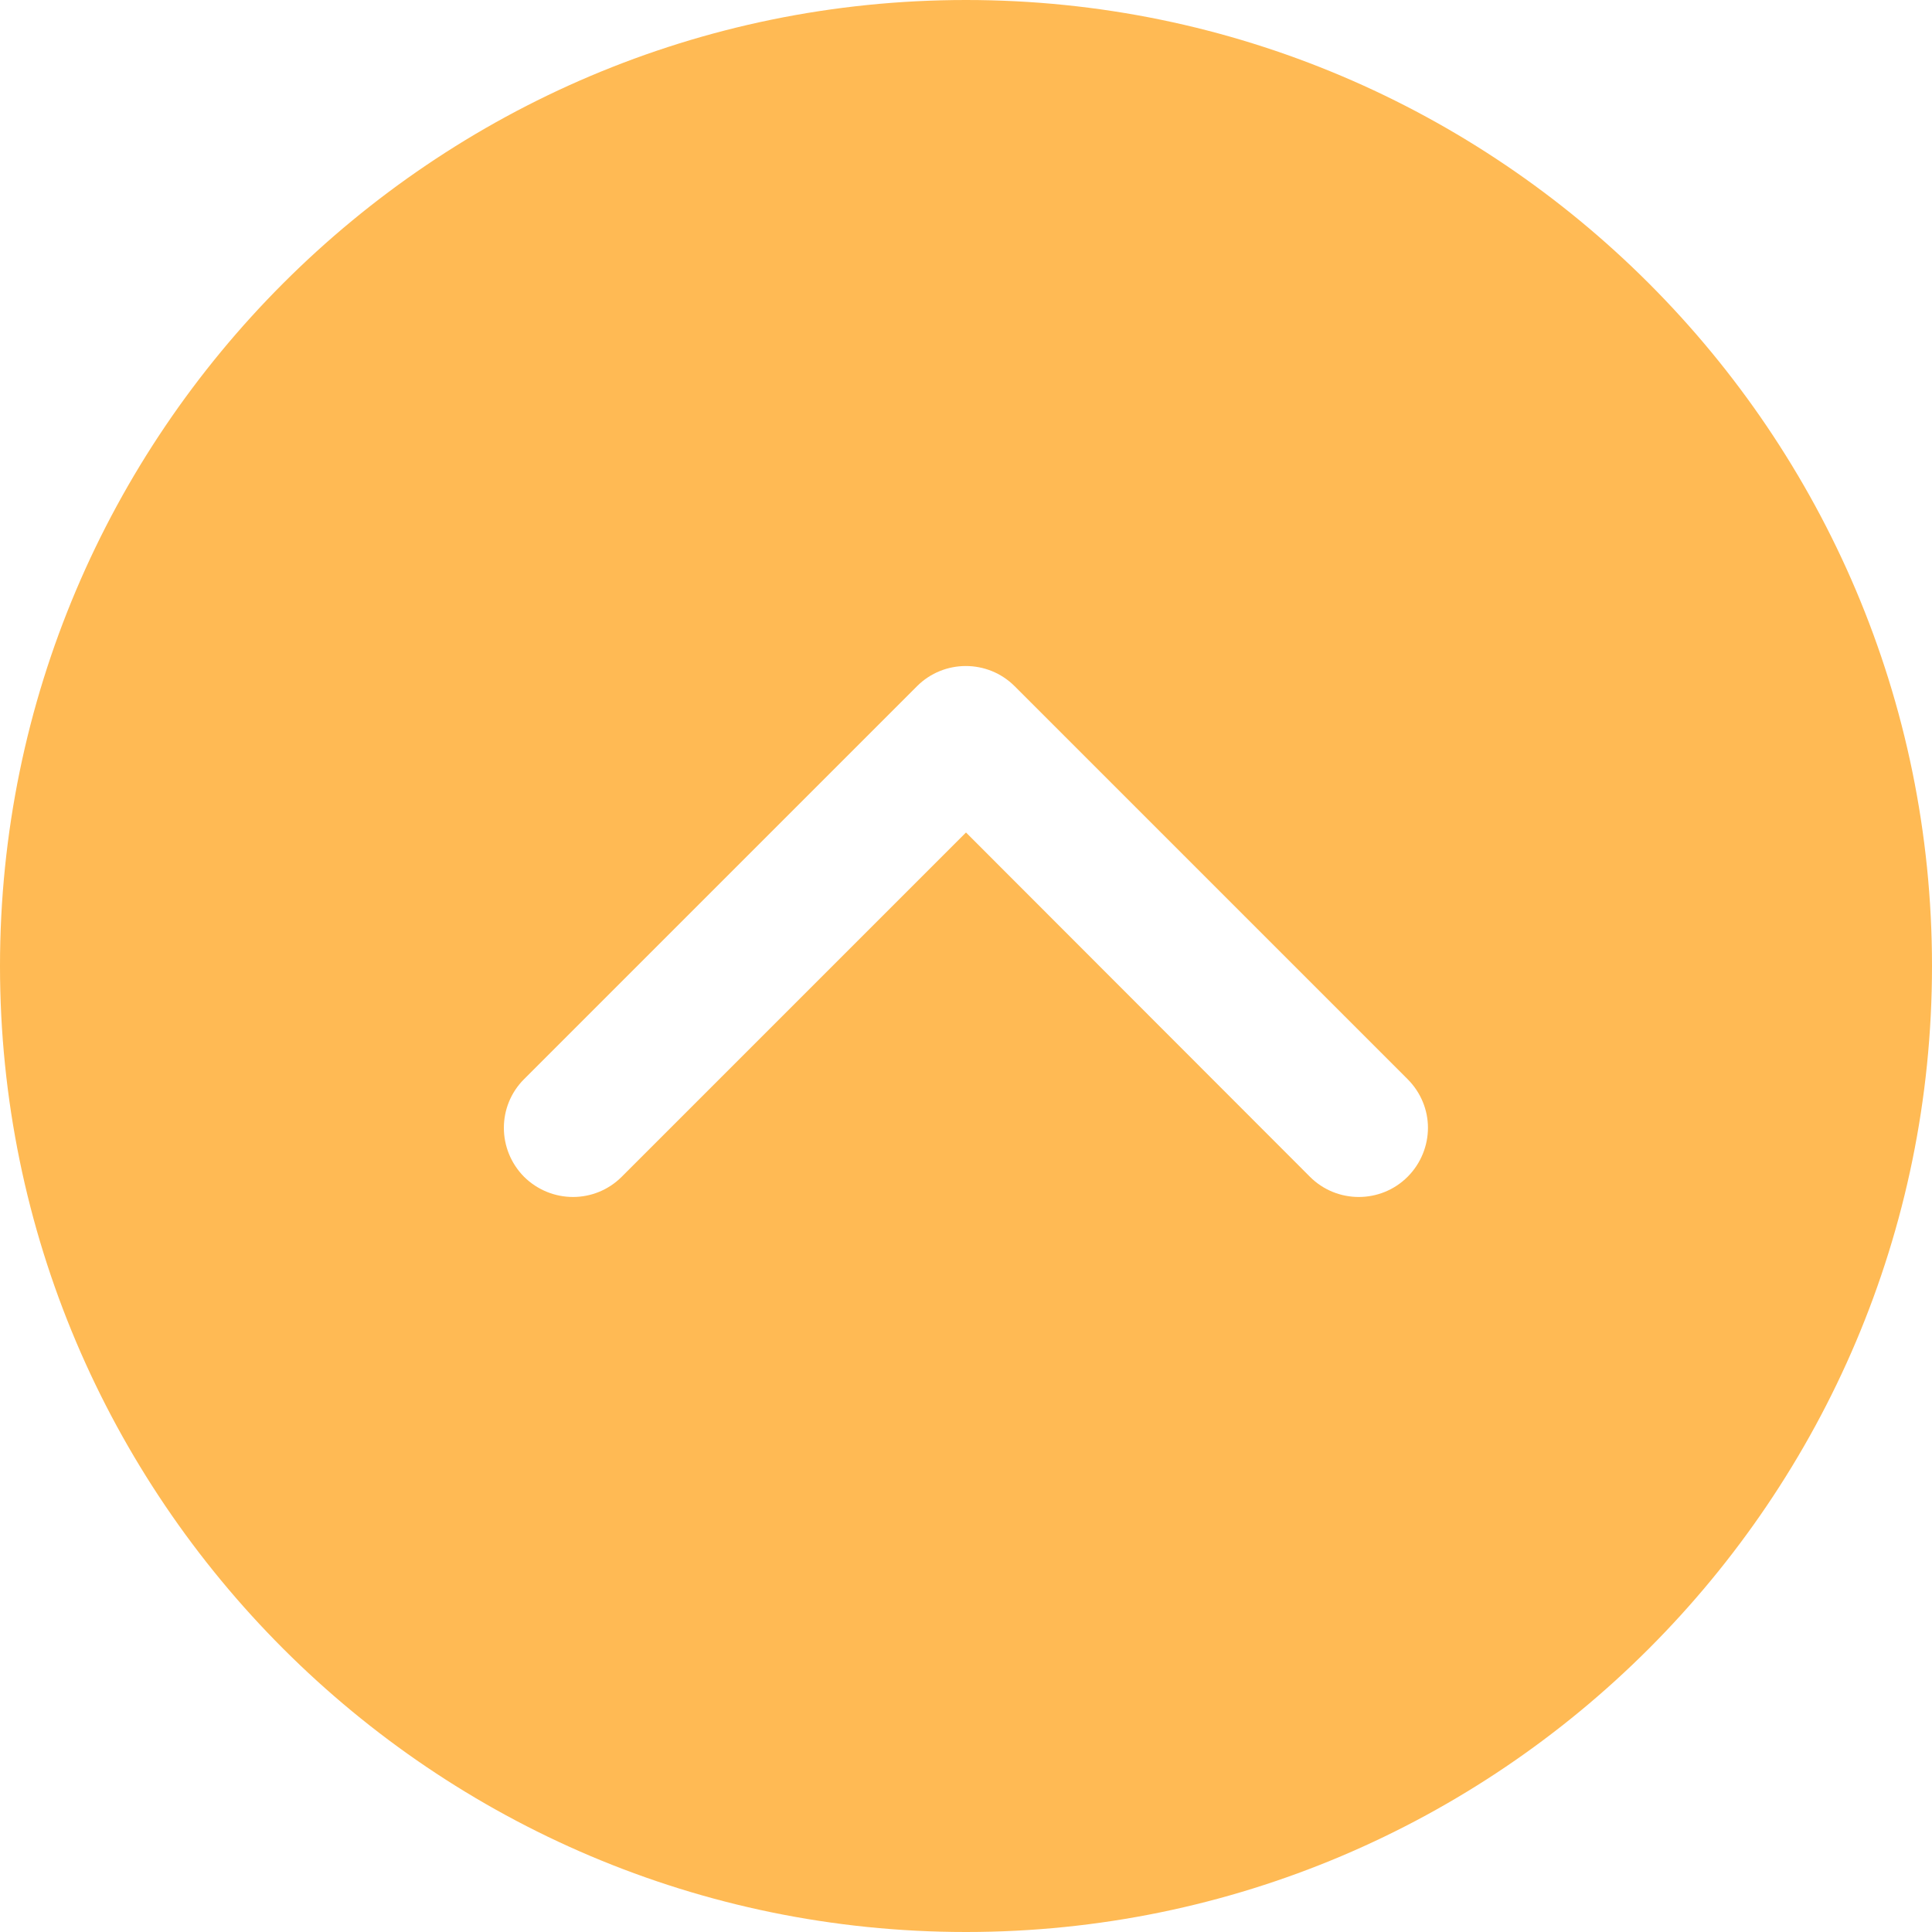 <?xml version="1.0" encoding="UTF-8" standalone="no"?><svg xmlns="http://www.w3.org/2000/svg" xmlns:xlink="http://www.w3.org/1999/xlink" fill="#ffba54" height="56" preserveAspectRatio="xMidYMid meet" version="1" viewBox="4.0 4.0 56.0 56.0" width="56" zoomAndPan="magnify"><g id="change1_1"><path d="M4,32c0,15.44,12.56,28,28,28s28-12.56,28-28S47.44,4,32,4S4,16.56,4,32z M33.41,23.89L44.8,35.28 c0.39,0.39,0.59,0.9,0.59,1.41c0,0.51-0.2,1.03-0.59,1.42c-0.78,0.78-2.05,0.78-2.83,0L32,28.13l-9.98,9.98 c-0.78,0.78-2.04,0.78-2.83,0c-0.78-0.79-0.78-2.05,0-2.83l11.39-11.39C31.36,23.11,32.63,23.11,33.41,23.89z" fill="inherit"/></g></svg>